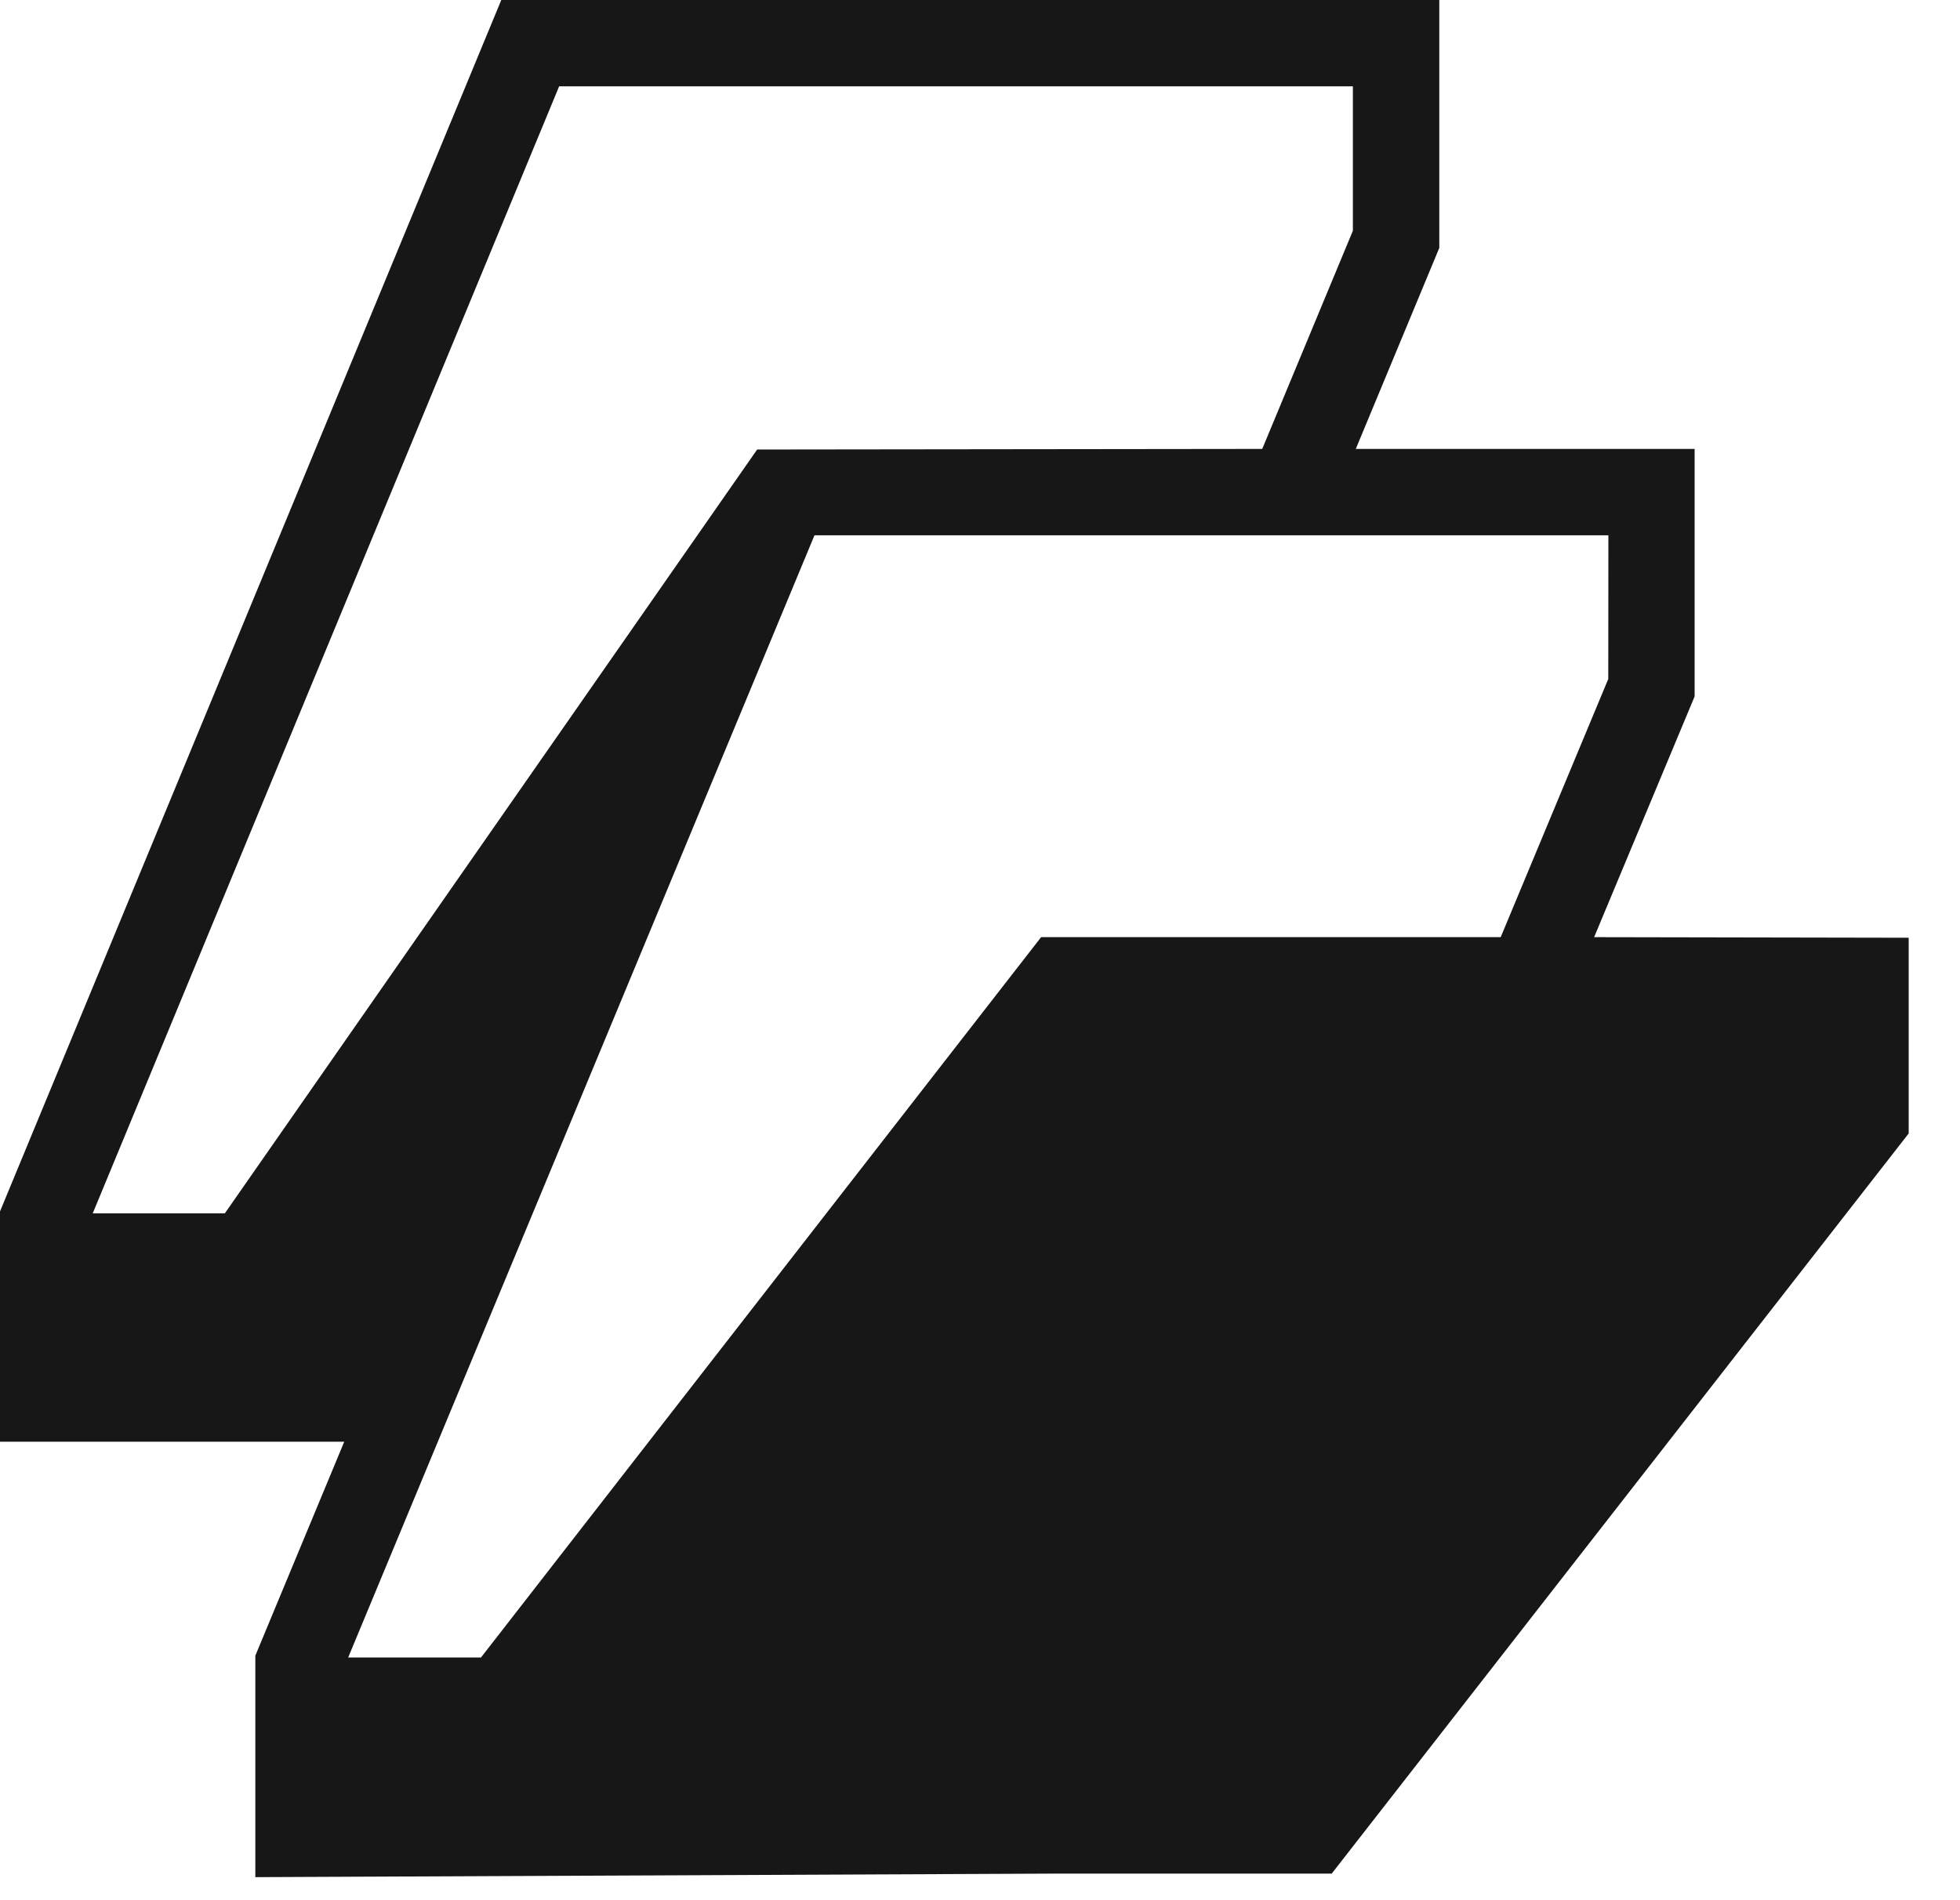 <svg width="33" height="32" fill="none" xmlns="http://www.w3.org/2000/svg"><path d="M26.84 15.782l1.692-4.054V7.56h-5.705l1.406-3.385V0H8.44L0 20.401v3.878h5.796l-1.497 3.603v3.73l13.548-.06h4.575l9.714-12.464v-3.296l-5.295-.01zm.237-4.345l-1.81 4.345h-7.738L8.098 27.913H5.862l7.851-18.898H27.08l-.002 2.422zM9.414 1.454h13.364v2.432L21.252 7.56l-8.504.01-8.963 12.864H1.561l7.853-18.98z" fill="#171717"/></svg>